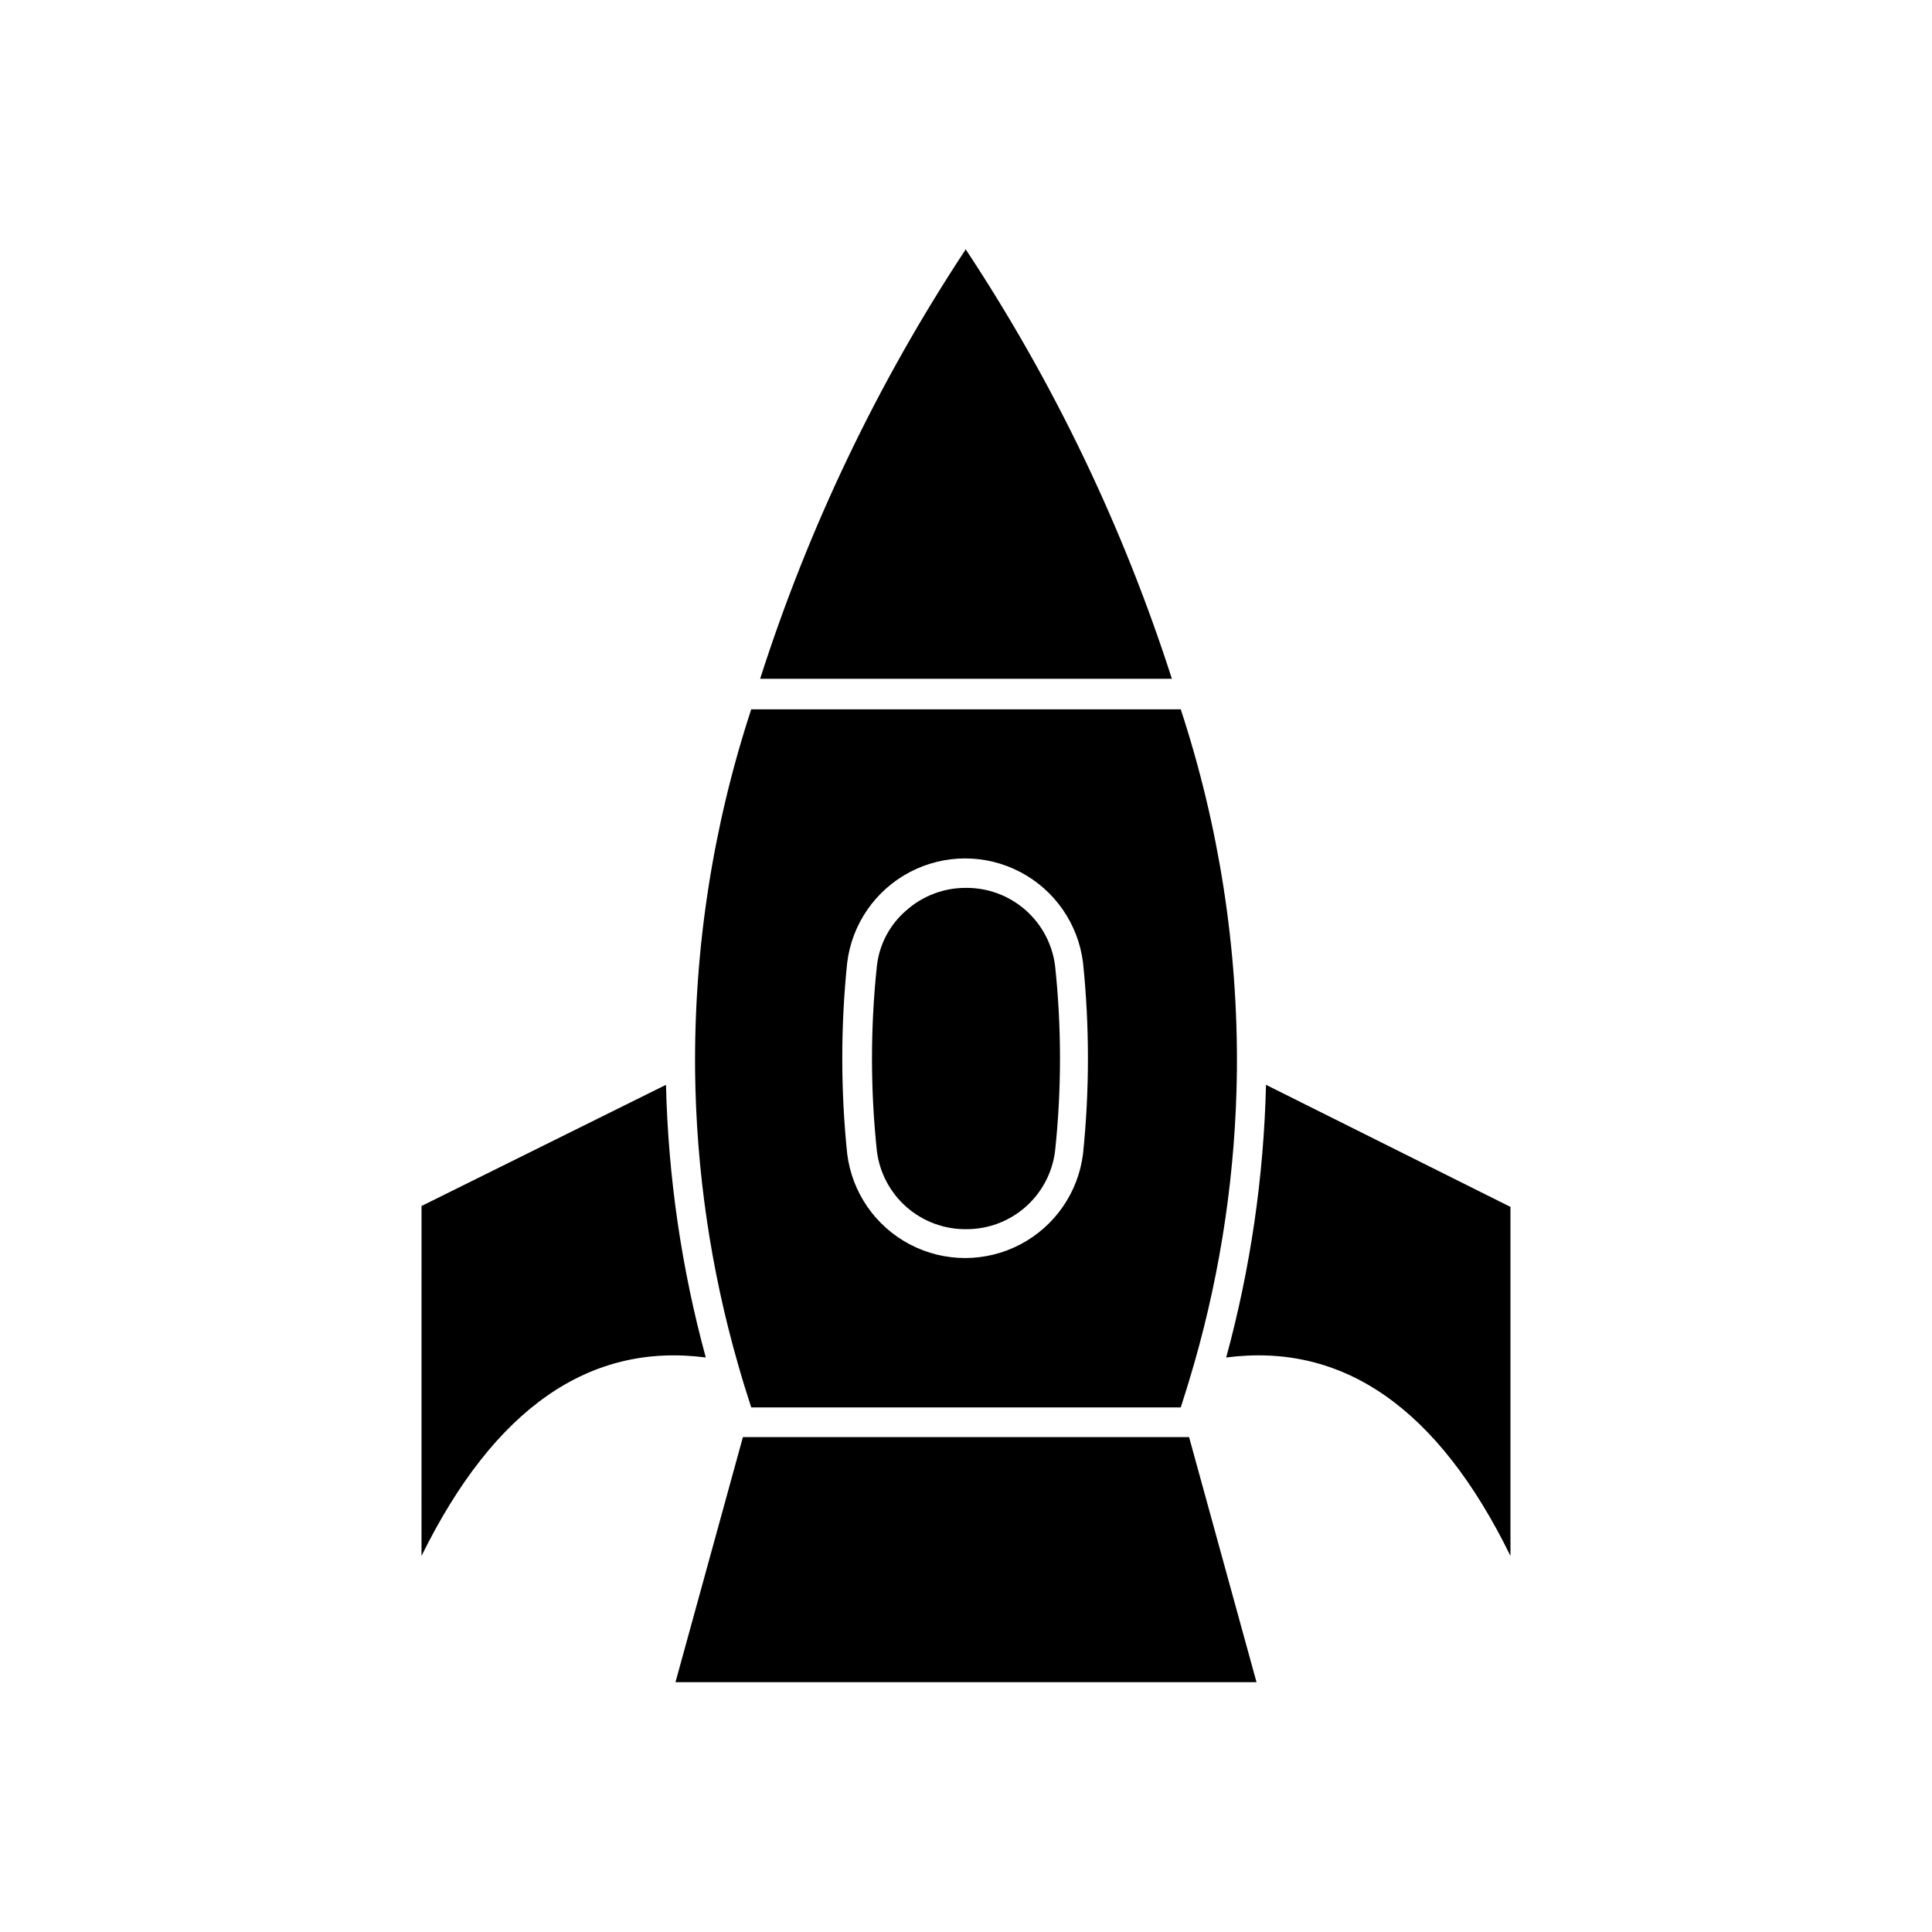 <?xml version="1.0" encoding="UTF-8"?>
<!-- Uploaded to: SVG Repo, www.svgrepo.com, Generator: SVG Repo Mixer Tools -->
<svg fill="#000000" width="800px" height="800px" version="1.1" viewBox="144 144 512 512" xmlns="http://www.w3.org/2000/svg">
 <path d="m544.29 463.84v92.496c-19.285-39.359-44.477-56.602-75.336-52.586 6.426-23.57 9.965-47.836 10.551-72.262zm-213.25 39.91c-6.422-23.57-9.965-47.836-10.547-72.262l-64.785 32.117-0.004 92.73c19.289-39.121 44.477-56.598 75.336-52.586zm9.84 21.098-17.871 64.945h153.98l-17.871-64.945zm-1.34-19.445 0.004 0.004c-7.227-25.227-11.039-51.305-11.336-77.539-0.305-32.559 4.723-64.949 14.875-95.883h113.83c10.152 30.934 15.18 63.324 14.879 95.883-0.301 26.234-4.113 52.312-11.336 77.539-1.102 3.832-2.281 7.688-3.543 11.57h-113.83c-1.258-3.832-2.438-7.688-3.539-11.57zm28.973-55.652c1.262 10.258 7.481 19.242 16.633 24.039 9.156 4.801 20.082 4.801 29.234 0 9.156-4.797 15.371-13.781 16.637-24.039 1.73-16.828 1.73-33.789 0-50.617-1.266-10.258-7.481-19.242-16.637-24.039-9.152-4.801-20.078-4.801-29.234 0-9.152 4.797-15.371 13.781-16.633 24.039-1.734 16.828-1.734 33.789 0 50.617zm31.488 19.996c5.801 0.039 11.414-2.055 15.77-5.887 4.356-3.836 7.148-9.137 7.844-14.898 1.727-16.273 1.727-32.688 0-48.961-0.711-5.746-3.512-11.031-7.867-14.848-4.352-3.816-9.957-5.902-15.746-5.856-5.797-0.031-11.398 2.07-15.746 5.902-4.418 3.746-7.234 9.043-7.871 14.801-1.73 16.301-1.73 32.738 0 49.043 0.715 5.746 3.512 11.027 7.867 14.844 4.356 3.816 9.957 5.902 15.75 5.859zm0-259.78c-23.309 35.297-41.664 73.621-54.555 113.91h109.11c-12.91-40.203-31.266-78.449-54.551-113.67z"/>
</svg>